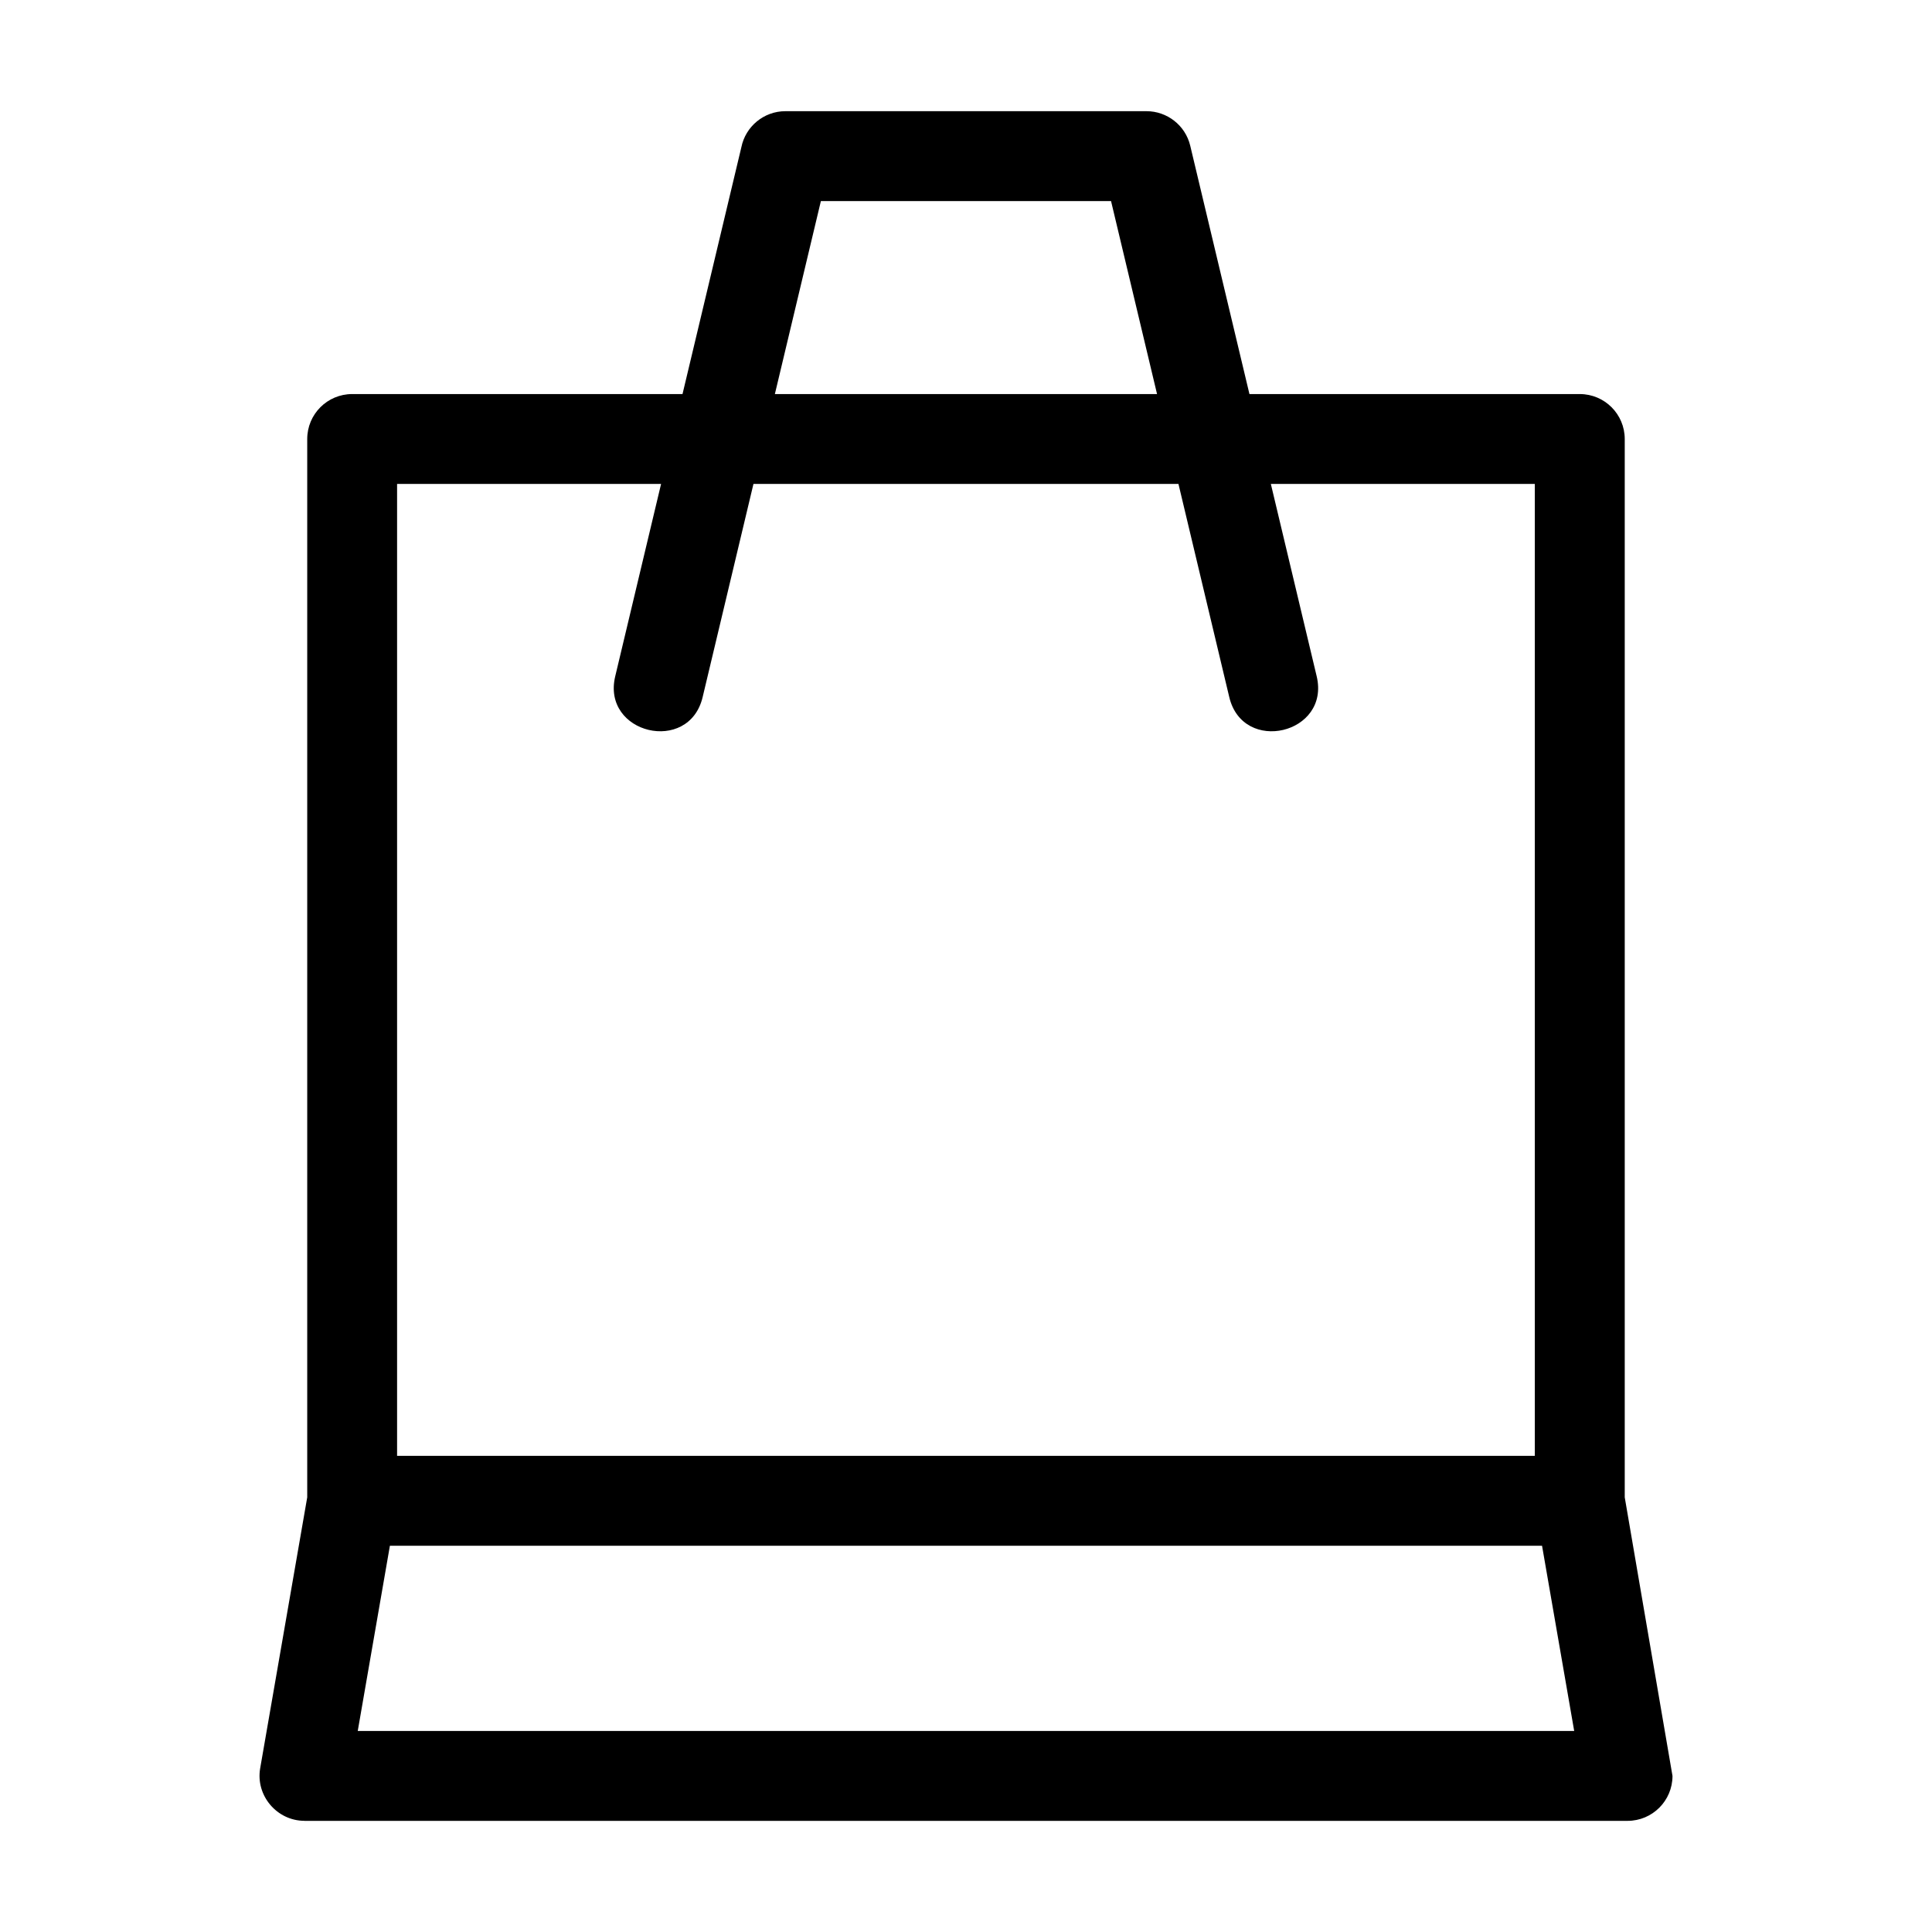 <?xml version="1.0" encoding="UTF-8"?>
<!-- Uploaded to: SVG Repo, www.svgrepo.com, Generator: SVG Repo Mixer Tools -->
<svg fill="#000000" width="800px" height="800px" version="1.1" viewBox="144 144 512 512" xmlns="http://www.w3.org/2000/svg">
 <path d="m237.33 248.43h87.543l15.598-65.434c1.105-5.438 5.914-9.531 11.676-9.531h95.695c5.391 0 10.281 3.688 11.586 9.164l15.688 65.801h87.543c6.574 0 11.914 5.332 11.914 11.914v280.46l12.656 73.836c0 6.574-5.336 11.906-11.914 11.906h-350.64v-0.012c-7.277 0-12.965-6.676-11.73-13.902l12.473-71.828v-280.46c0-6.582 5.332-11.914 11.914-11.914zm112.02 0h101.28l-12.191-51.145h-76.895zm143.59 74.816c3.613 15.25-19.547 20.75-23.172 5.492l-13.465-56.488h-112.63l-13.465 56.488c-3.629 15.262-26.797 9.746-23.172-5.492l12.156-50.996h-69.961v257.57h301.51v-257.57h-69.953zm59.707 230.39h-305.32l-8.52 49.082h322.37l-8.52-49.082z"/>
</svg>